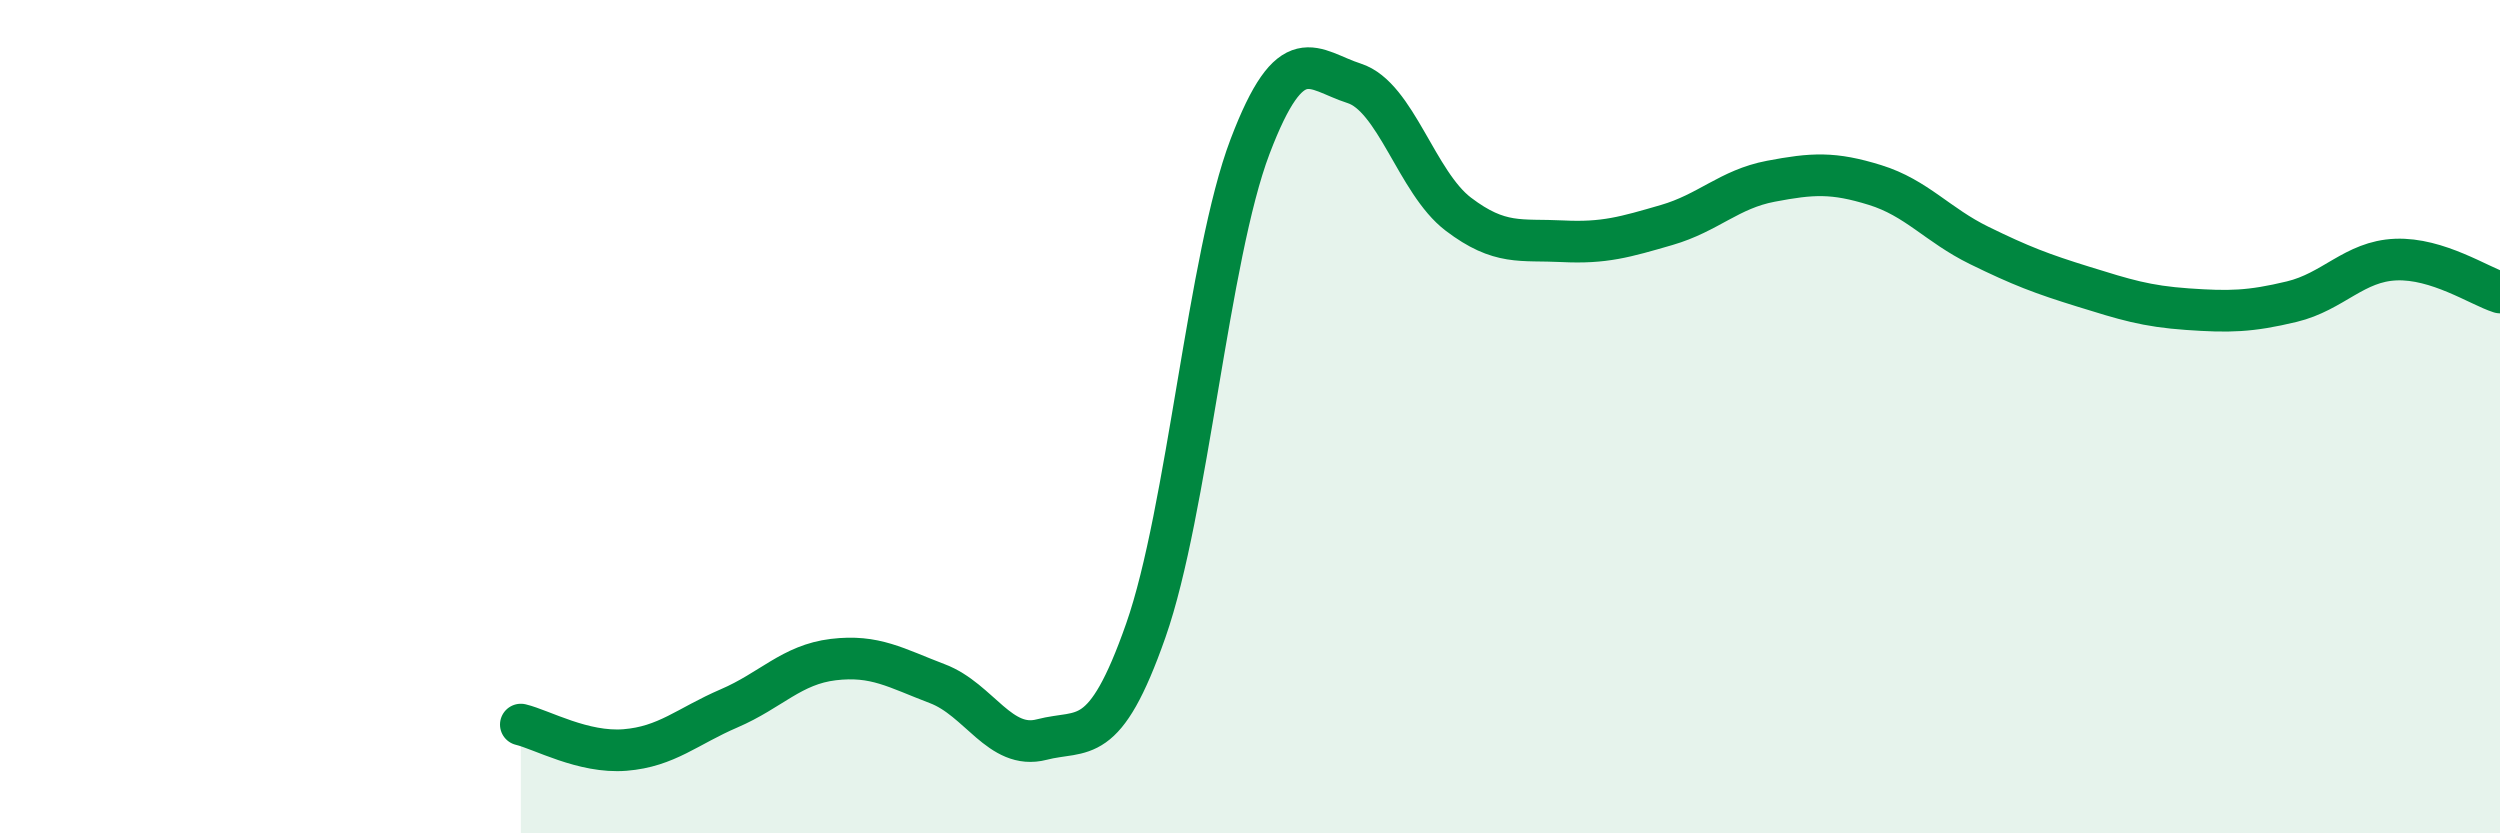 
    <svg width="60" height="20" viewBox="0 0 60 20" xmlns="http://www.w3.org/2000/svg">
      <path
        d="M 12.5,17.39 C 13,17.51 14,18.08 15,18 C 16,17.92 16.5,17.43 17.5,17 C 18.5,16.57 19,15.95 20,15.83 C 21,15.71 21.5,16.03 22.5,16.41 C 23.5,16.79 24,18.01 25,17.75 C 26,17.49 26.5,17.98 27.5,15.13 C 28.5,12.28 29,6.15 30,3.52 C 31,0.89 31.5,1.68 32.5,2 C 33.5,2.32 34,4.38 35,5.14 C 36,5.9 36.5,5.74 37.5,5.79 C 38.5,5.84 39,5.69 40,5.4 C 41,5.11 41.5,4.54 42.5,4.35 C 43.5,4.16 44,4.13 45,4.44 C 46,4.75 46.5,5.4 47.5,5.89 C 48.5,6.38 49,6.57 50,6.88 C 51,7.19 51.5,7.35 52.5,7.42 C 53.5,7.49 54,7.48 55,7.24 C 56,7 56.5,6.27 57.5,6.23 C 58.5,6.19 59.5,6.86 60,7.02L60 20L12.5 20Z"
        fill="#008740"
        opacity="0.1"
        stroke-linecap="round"
        stroke-linejoin="round"
      />
      <path
        d="M 12.5,17.39 C 13,17.51 14,18.08 15,18 C 16,17.92 16.5,17.43 17.5,17 C 18.5,16.57 19,15.95 20,15.83 C 21,15.71 21.5,16.03 22.5,16.41 C 23.5,16.79 24,18.01 25,17.75 C 26,17.49 26.5,17.98 27.5,15.13 C 28.5,12.28 29,6.15 30,3.52 C 31,0.89 31.5,1.68 32.5,2 C 33.5,2.32 34,4.38 35,5.14 C 36,5.9 36.5,5.74 37.5,5.79 C 38.5,5.84 39,5.69 40,5.4 C 41,5.11 41.5,4.54 42.5,4.35 C 43.5,4.16 44,4.13 45,4.44 C 46,4.75 46.5,5.4 47.5,5.89 C 48.5,6.38 49,6.57 50,6.88 C 51,7.19 51.5,7.35 52.5,7.42 C 53.5,7.49 54,7.48 55,7.24 C 56,7 56.5,6.27 57.5,6.23 C 58.5,6.19 59.5,6.86 60,7.02"
        stroke="#008740"
        stroke-width="1"
        fill="none"
        stroke-linecap="round"
        stroke-linejoin="round"
      />
    </svg>
  